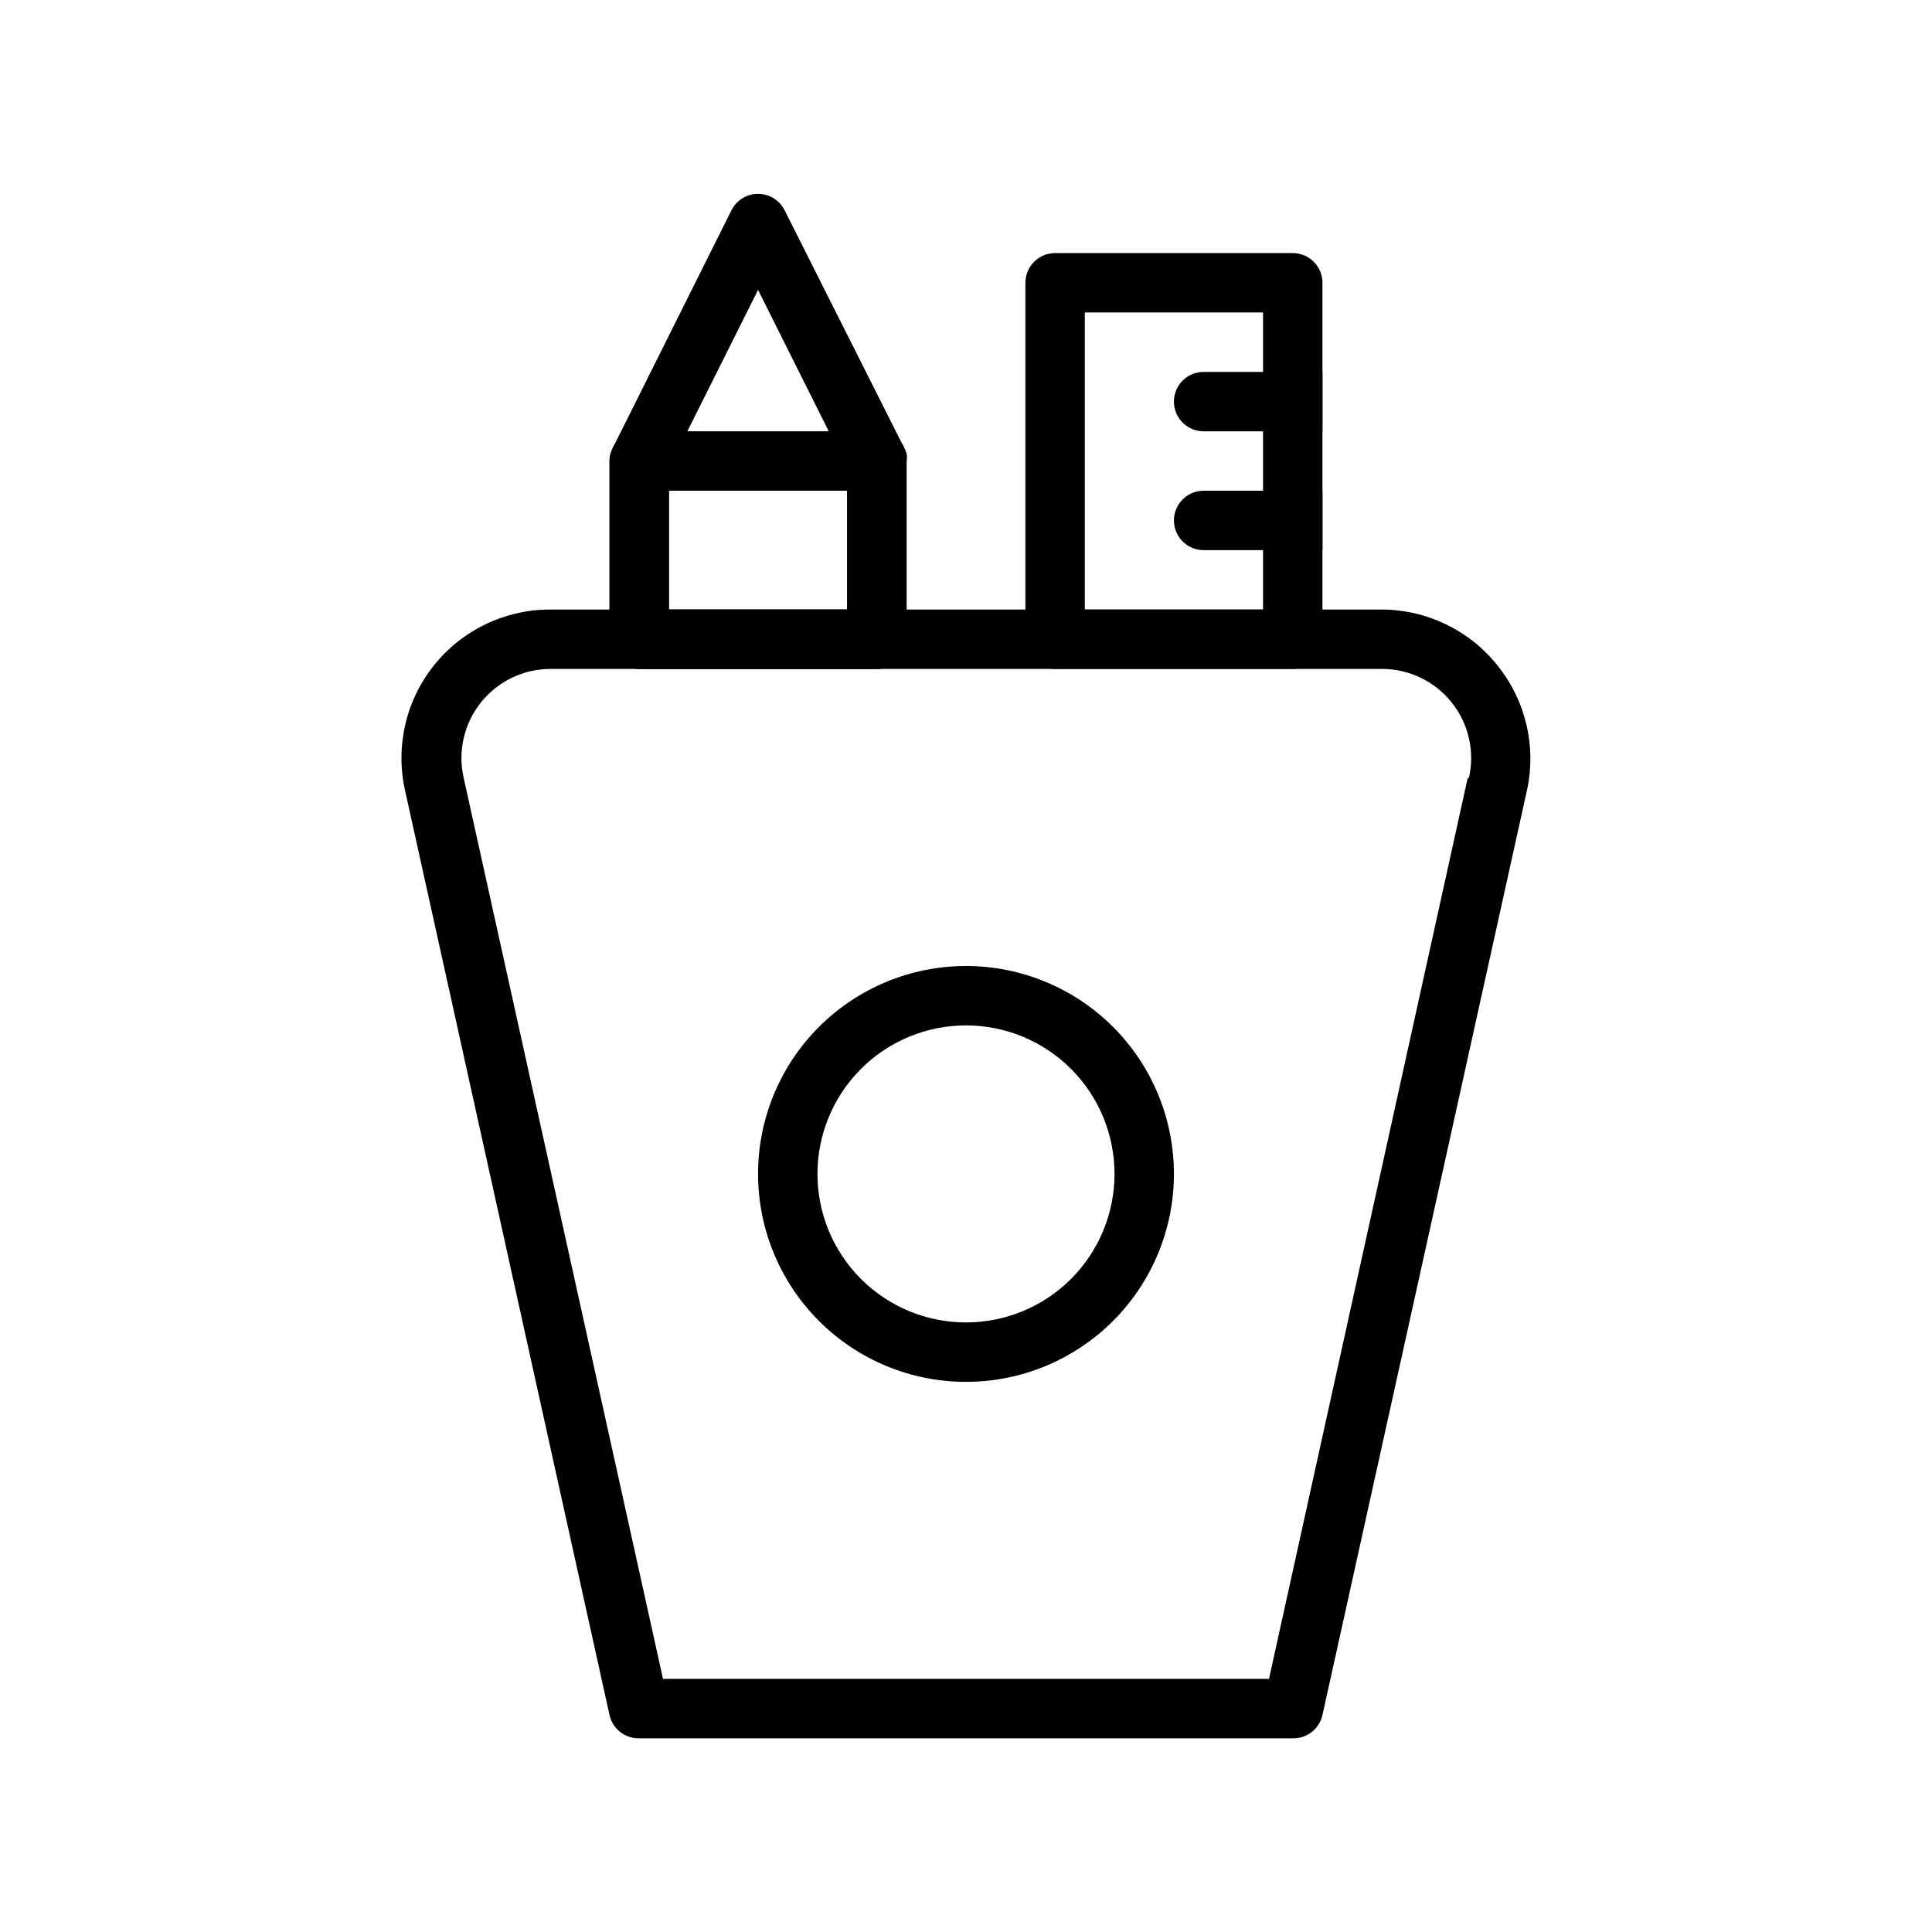 <?xml version="1.0" encoding="UTF-8"?>
<!-- Uploaded to: ICON Repo, www.iconrepo.com, Generator: ICON Repo Mixer Tools -->
<svg fill="#000000" width="800px" height="800px" version="1.1" viewBox="144 144 512 512" xmlns="http://www.w3.org/2000/svg">
 <g>
  <path d="m540.83 320.33c-7.438-9.316-18.699-14.758-30.621-14.797h-220.42c-11.98-0.012-23.312 5.434-30.793 14.797-7.477 9.359-10.281 21.617-7.621 33.301l54.16 244.9c0.824 3.66 4.117 6.231 7.871 6.141h173.18c3.754 0.09 7.047-2.481 7.871-6.141l54.16-244.9c2.613-11.707-0.258-23.969-7.793-33.301zm-7.871 29.836-52.664 238.76h-160.59l-52.82-238.76c-1.602-6.988 0.059-14.328 4.516-19.945 4.453-5.621 11.223-8.91 18.391-8.945h220.42c7.199-0.012 14.012 3.258 18.5 8.883 4.492 5.625 6.172 12.992 4.566 20.008z"/>
  <path d="m400 400c-14.617 0-28.633 5.805-38.965 16.137-10.336 10.336-16.141 24.352-16.141 38.965 0 14.617 5.805 28.633 16.141 38.965 10.332 10.336 24.348 16.141 38.965 16.141 14.613 0 28.629-5.805 38.965-16.141 10.332-10.332 16.137-24.348 16.137-38.965 0-14.613-5.805-28.629-16.137-38.965-10.336-10.332-24.352-16.137-38.965-16.137zm0 94.465v-0.004c-10.441 0-20.453-4.144-27.832-11.527-7.383-7.379-11.531-17.391-11.531-27.832 0-10.438 4.148-20.449 11.531-27.832 7.379-7.379 17.391-11.527 27.832-11.527 10.438 0 20.449 4.148 27.832 11.527 7.379 7.383 11.527 17.395 11.527 27.832 0 10.441-4.148 20.453-11.527 27.832-7.383 7.383-17.395 11.527-27.832 11.527z"/>
  <path d="m384.25 264.36c-0.141-0.574-0.352-1.129-0.629-1.652-0.125-0.332-0.285-0.648-0.473-0.945l-31.25-62.109c-1.348-2.629-4.055-4.285-7.008-4.285s-5.66 1.656-7.008 4.285l-31.016 62.109c-0.188 0.297-0.344 0.613-0.473 0.945-0.277 0.523-0.488 1.078-0.629 1.652-0.16 0.59-0.238 1.199-0.234 1.812v47.23c0 2.086 0.828 4.09 2.305 5.566 1.477 1.477 3.481 2.305 5.566 2.305h62.977c2.086 0 4.09-0.828 5.566-2.305 1.477-1.477 2.305-3.481 2.305-5.566v-47.23c0.082-0.602 0.082-1.211 0-1.812zm-62.977 41.172v-37.473l23.617-47.23 23.617 47.23v37.473z"/>
  <path d="m384.25 264.36c-0.141-0.574-0.352-1.129-0.629-1.652-0.125-0.332-0.285-0.648-0.473-0.945-1.512-2.238-4.066-3.547-6.769-3.465h-62.977c-2.617-0.004-5.066 1.297-6.535 3.465-0.188 0.297-0.344 0.613-0.473 0.945-0.277 0.523-0.488 1.078-0.629 1.652-0.16 0.59-0.238 1.199-0.234 1.812v47.23c0 2.086 0.828 4.09 2.305 5.566 1.477 1.477 3.481 2.305 5.566 2.305h62.977c2.086 0 4.09-0.828 5.566-2.305 1.477-1.477 2.305-3.481 2.305-5.566v-47.23c0.082-0.602 0.082-1.211 0-1.812zm-62.977 41.172v-31.488h47.23v31.488z"/>
  <path d="m486.59 211.07h-62.977c-4.348 0-7.871 3.523-7.871 7.871v94.465c0 2.086 0.828 4.09 2.305 5.566 1.477 1.477 3.481 2.305 5.566 2.305h62.977c2.09 0 4.09-0.828 5.566-2.305 1.477-1.477 2.305-3.481 2.305-5.566v-94.465c0-2.086-0.828-4.09-2.305-5.566s-3.477-2.305-5.566-2.305zm-7.871 94.465h-47.23v-78.723h47.23z"/>
  <path d="m494.46 242.56v15.742h-31.484c-4.348 0-7.875-3.523-7.875-7.871 0-4.348 3.527-7.871 7.875-7.871z"/>
  <path d="m494.46 274.05v15.742h-31.484c-4.348 0-7.875-3.523-7.875-7.871 0-4.348 3.527-7.871 7.875-7.871z"/>
 </g>
</svg>